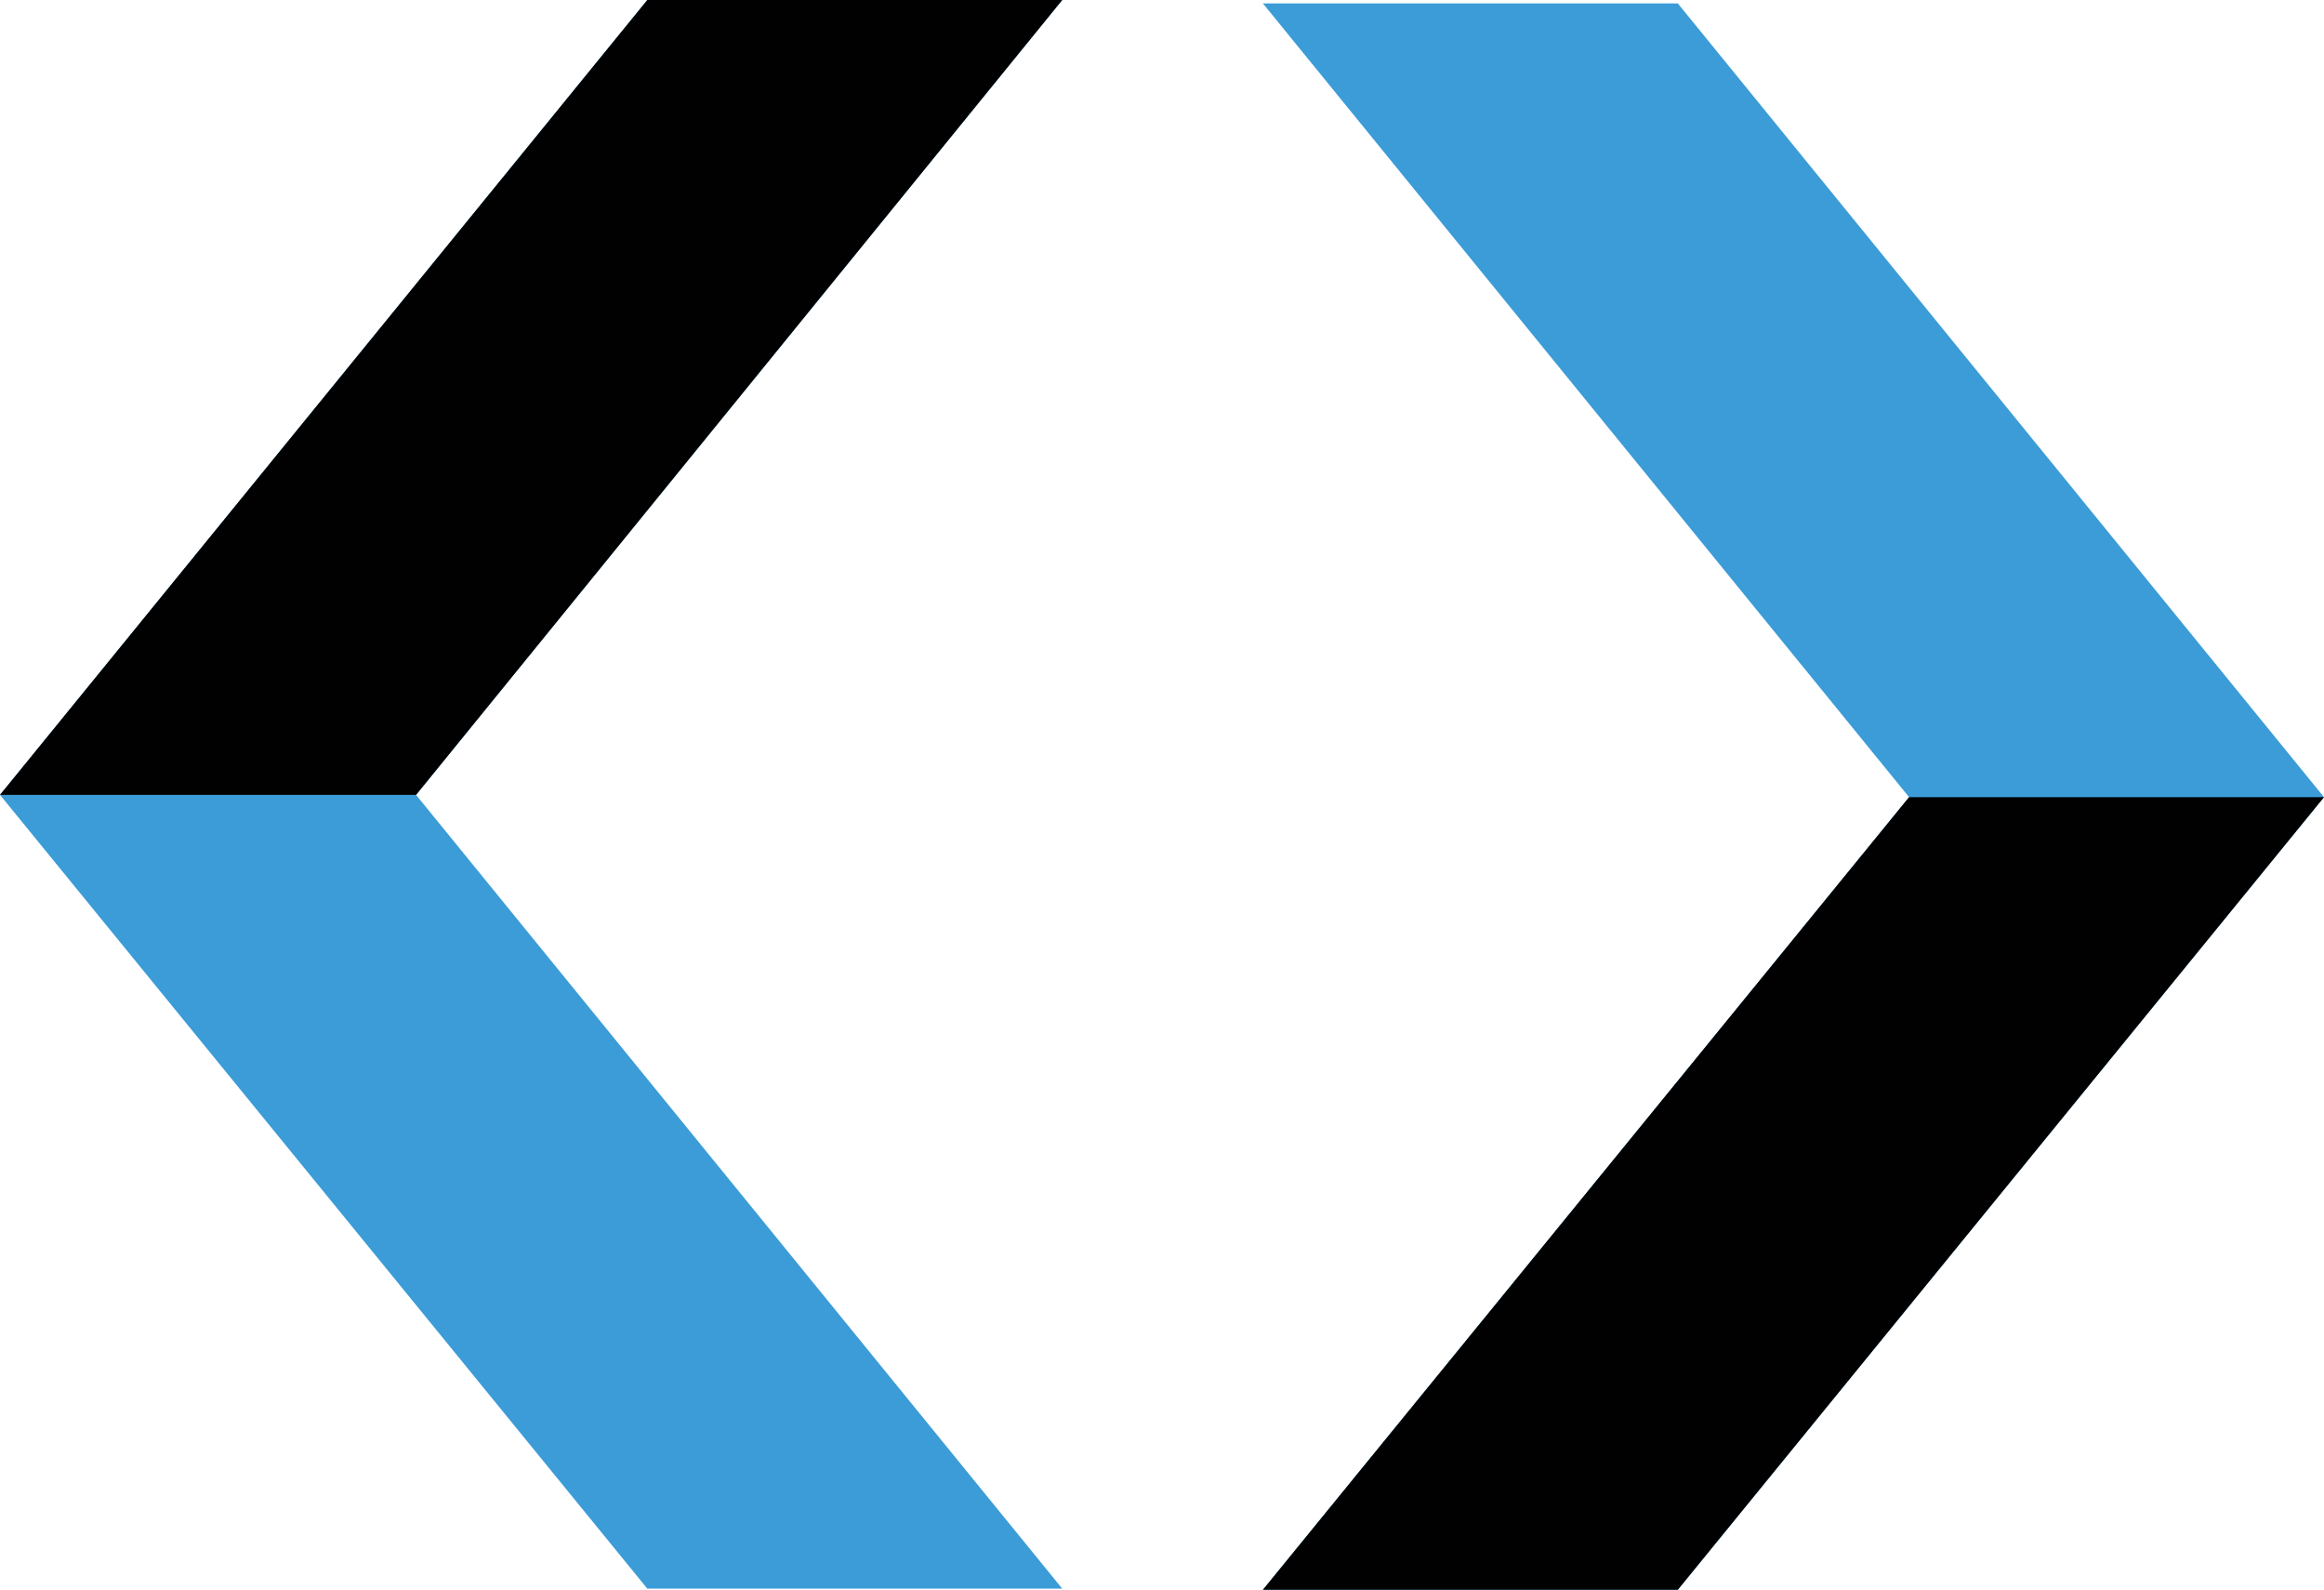<?xml version="1.0" encoding="utf-8"?>
<!-- Generator: Adobe Illustrator 19.0.0, SVG Export Plug-In . SVG Version: 6.00 Build 0)  -->
<svg version="1.1" id="Layer_1" xmlns="http://www.w3.org/2000/svg" xmlns:xlink="http://www.w3.org/1999/xlink" x="0px" y="0px"
	 viewBox="0 0 205 140.2" style="enable-background:new 0 0 205 140.2;" xml:space="preserve">
<style type="text/css">
	.st0{fill:#3B9CD7;}
	.st1{fill:#010101;}
</style>
<polygon id="XMLID_17_" class="st0" points="148,0.3 111.4,0.3 168.4,70.3 111.4,140.2 148,140.2 205,70.3 "/>
<polygon id="XMLID_16_" class="st1" points="168.4,70.3 111.4,140.2 148,140.2 205,70.3 "/>
<polygon id="XMLID_5_" class="st0" points="57.1,140.1 93.7,140.1 36.7,70.1 93.7,0 57.1,0 0,70.1 "/>
<polygon id="XMLID_2_" class="st1" points="36.7,70.1 93.7,0 57.1,0 0,70.1 "/>
</svg>

